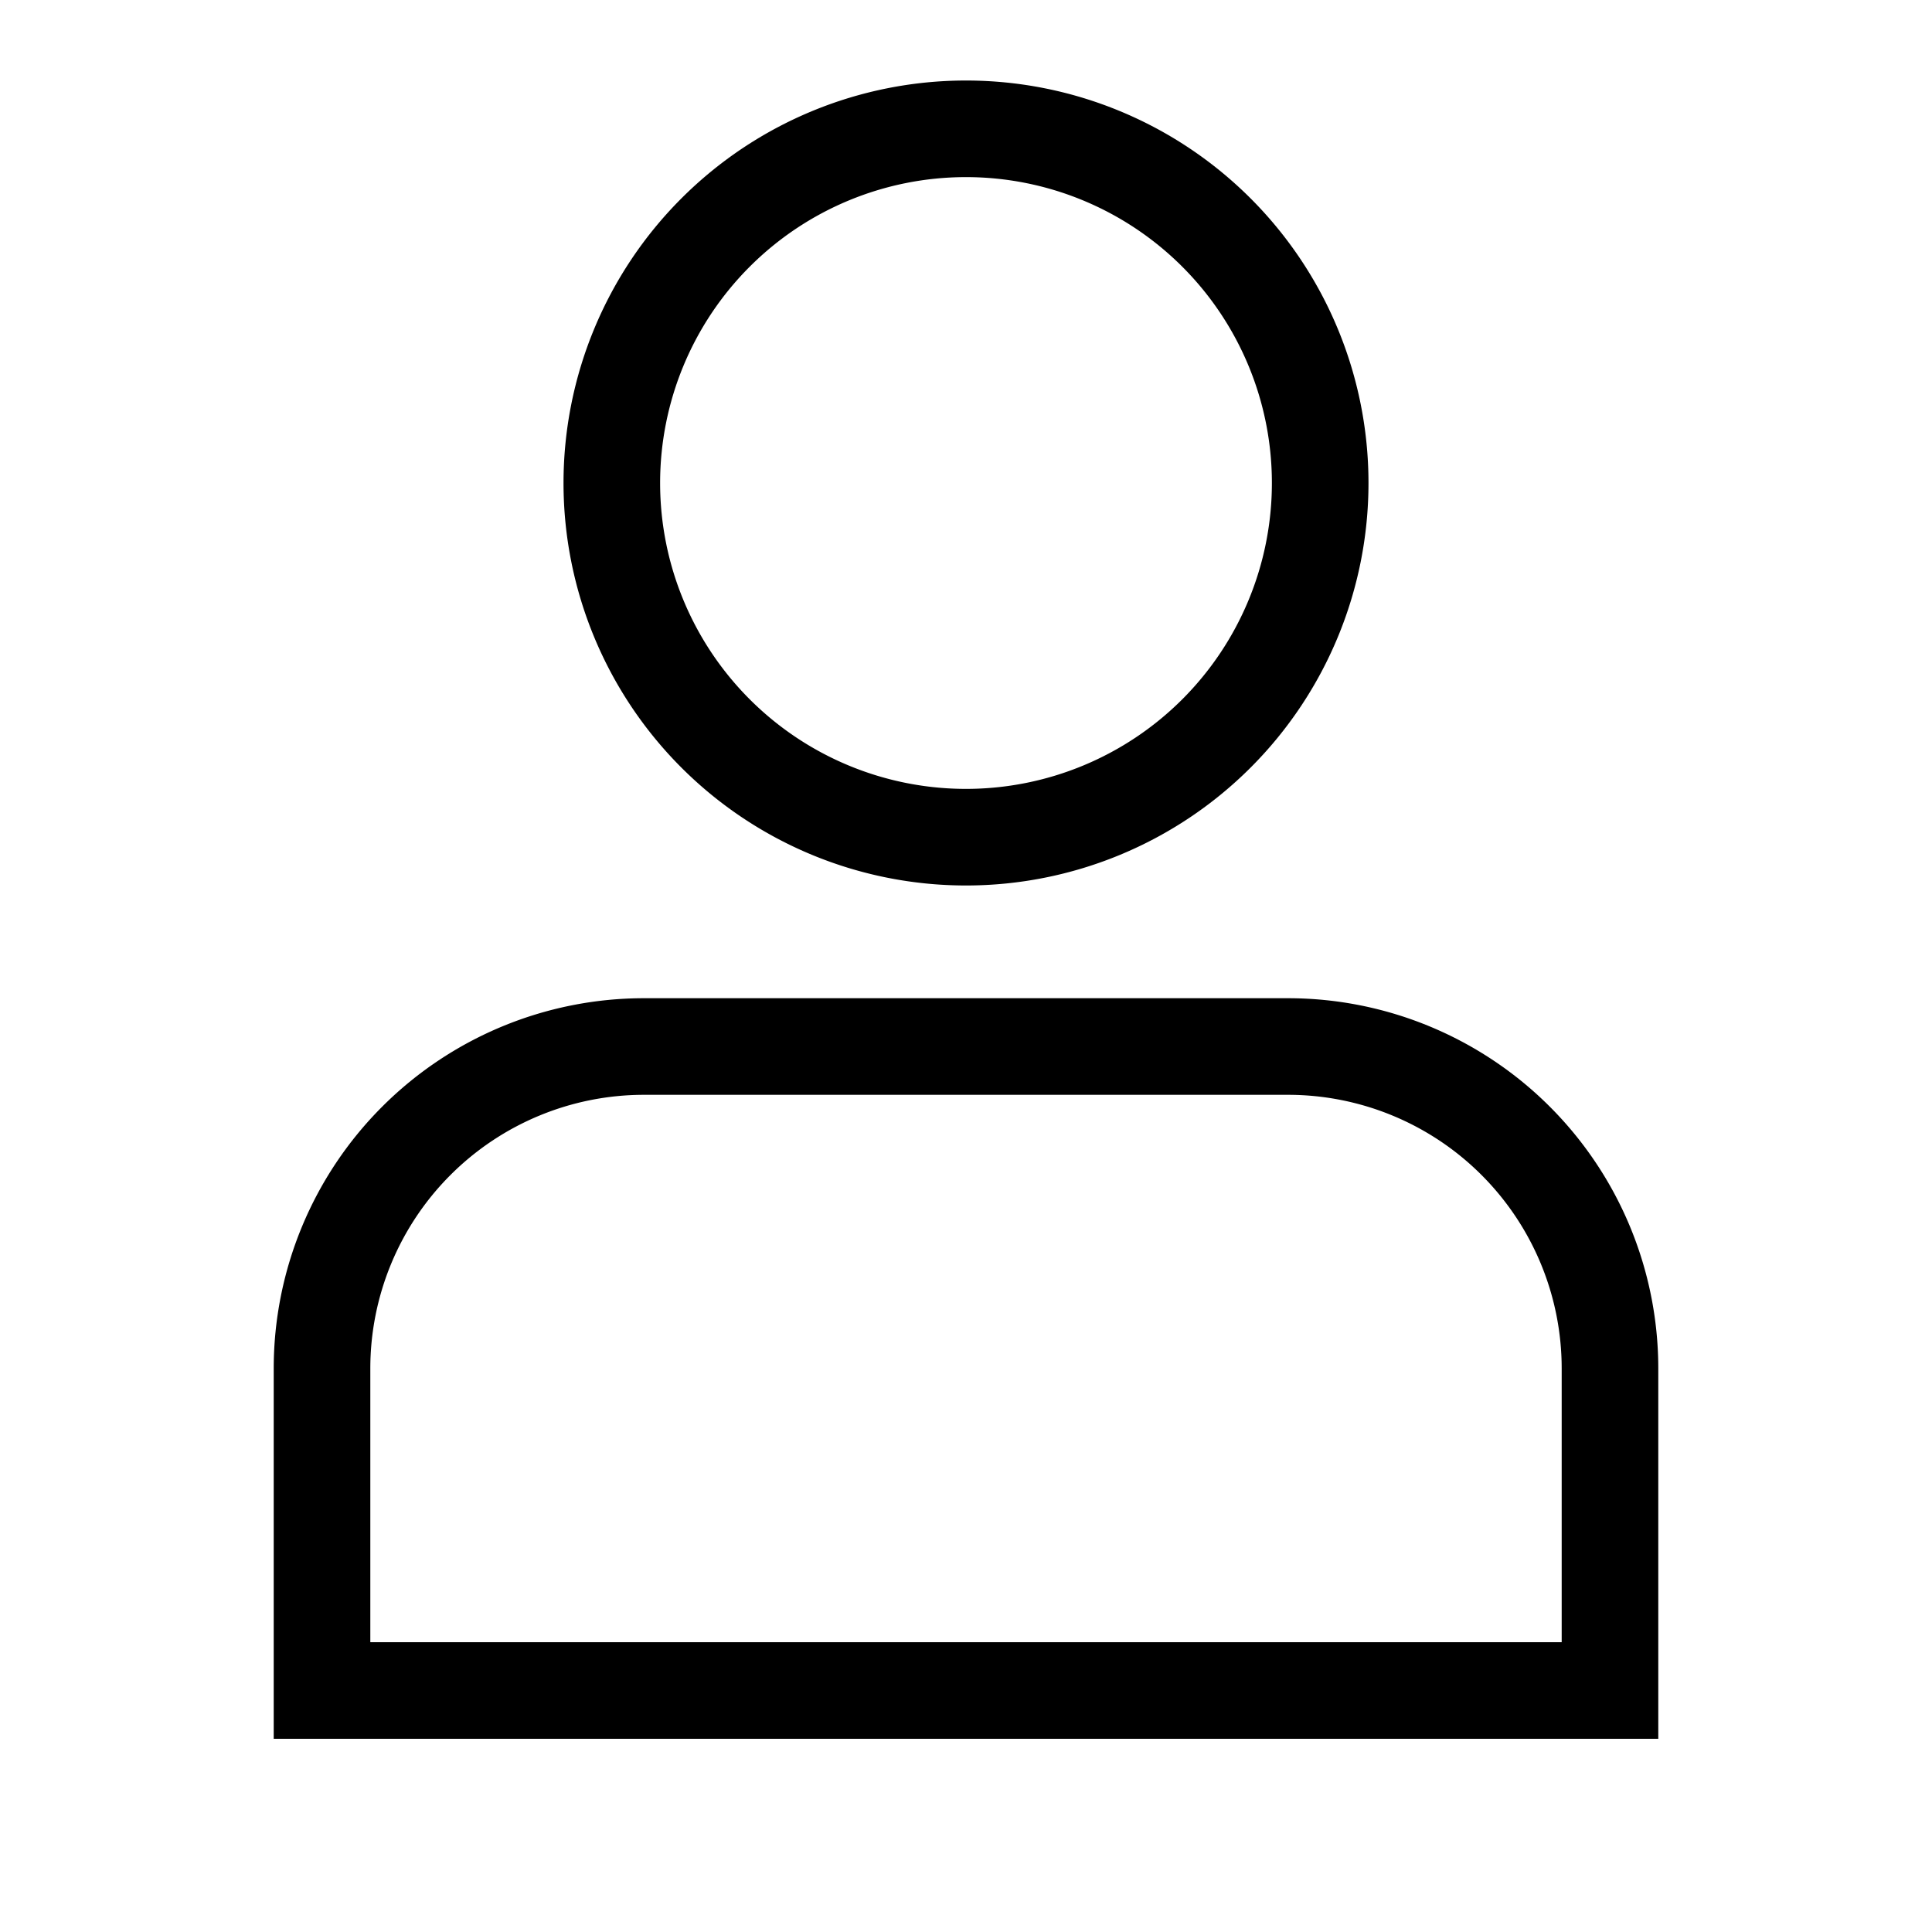 				<svg xmlns="http://www.w3.org/2000/svg" width="40" height="40" fill="none" aria-label="account icon" viewBox="0 0 40 40" class="icon___x1EUc icon accountIcon large___XqXtE"><path stroke="#000" stroke-width="2" d="M26.667 21.667H13.333a6.667 6.667 0 0 0-6.666 6.666V35h26.666v-6.667a6.667 6.667 0 0 0-6.666-6.666z" vector-effect="non-scaling-stroke"></path><path stroke="#000" stroke-linecap="round" stroke-linejoin="round" stroke-width="2" d="M27.333 10a7.333 7.333 0 1 1-14.666 0 7.333 7.333 0 0 1 14.666 0" vector-effect="non-scaling-stroke"></path></svg>